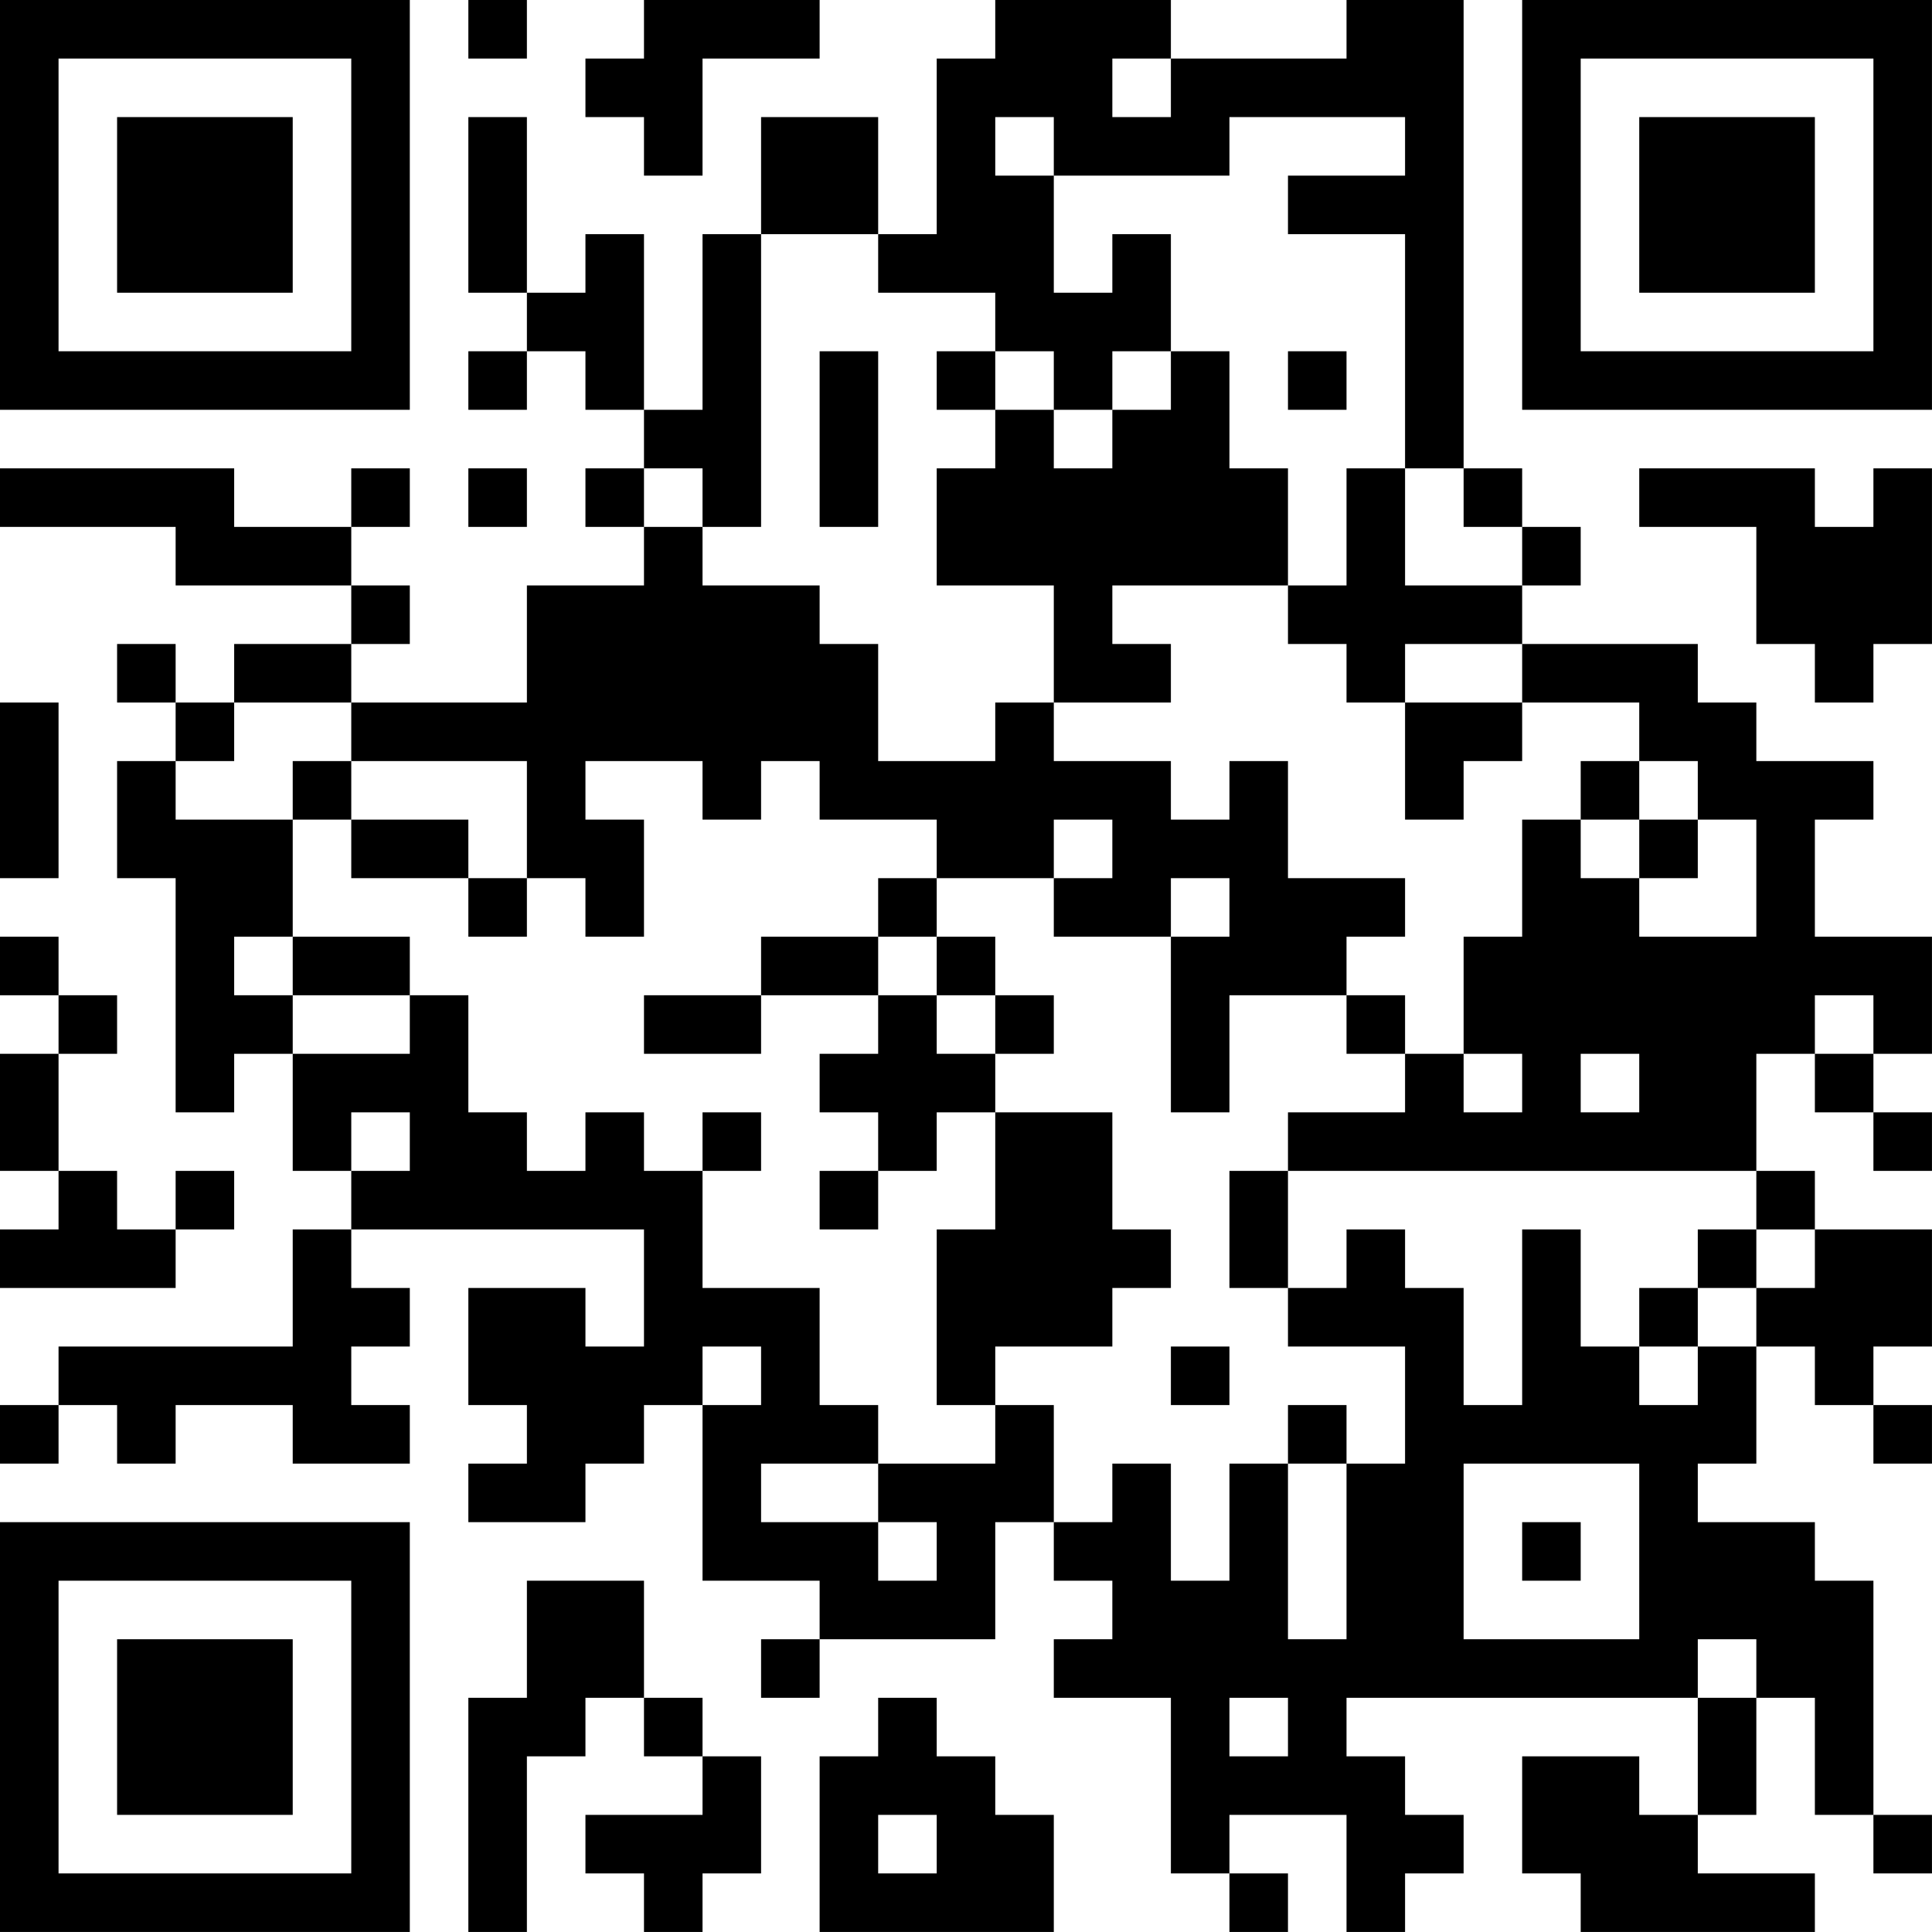 <?xml version="1.0" encoding="UTF-8"?>
<svg xmlns="http://www.w3.org/2000/svg" version="1.1" width="400" height="400" viewBox="0 0 400 400"><rect x="0" y="0" width="400" height="400" fill="#ffffff"/><g transform="scale(12.121)"><g transform="translate(0,0)"><path fill-rule="evenodd" d="M8 0L8 1L9 1L9 0ZM11 0L11 1L10 1L10 2L11 2L11 3L12 3L12 1L14 1L14 0ZM17 0L17 1L16 1L16 4L15 4L15 2L13 2L13 4L12 4L12 7L11 7L11 4L10 4L10 5L9 5L9 2L8 2L8 5L9 5L9 6L8 6L8 7L9 7L9 6L10 6L10 7L11 7L11 8L10 8L10 9L11 9L11 10L9 10L9 12L6 12L6 11L7 11L7 10L6 10L6 9L7 9L7 8L6 8L6 9L4 9L4 8L0 8L0 9L3 9L3 10L6 10L6 11L4 11L4 12L3 12L3 11L2 11L2 12L3 12L3 13L2 13L2 15L3 15L3 19L4 19L4 18L5 18L5 20L6 20L6 21L5 21L5 23L1 23L1 24L0 24L0 25L1 25L1 24L2 24L2 25L3 25L3 24L5 24L5 25L7 25L7 24L6 24L6 23L7 23L7 22L6 22L6 21L11 21L11 23L10 23L10 22L8 22L8 24L9 24L9 25L8 25L8 26L10 26L10 25L11 25L11 24L12 24L12 27L14 27L14 28L13 28L13 29L14 29L14 28L17 28L17 26L18 26L18 27L19 27L19 28L18 28L18 29L20 29L20 32L21 32L21 33L22 33L22 32L21 32L21 31L23 31L23 33L24 33L24 32L25 32L25 31L24 31L24 30L23 30L23 29L29 29L29 31L28 31L28 30L26 30L26 32L27 32L27 33L31 33L31 32L29 32L29 31L30 31L30 29L31 29L31 31L32 31L32 32L33 32L33 31L32 31L32 27L31 27L31 26L29 26L29 25L30 25L30 23L31 23L31 24L32 24L32 25L33 25L33 24L32 24L32 23L33 23L33 21L31 21L31 20L30 20L30 18L31 18L31 19L32 19L32 20L33 20L33 19L32 19L32 18L33 18L33 16L31 16L31 14L32 14L32 13L30 13L30 12L29 12L29 11L26 11L26 10L27 10L27 9L26 9L26 8L25 8L25 0L23 0L23 1L20 1L20 0ZM19 1L19 2L20 2L20 1ZM17 2L17 3L18 3L18 5L19 5L19 4L20 4L20 6L19 6L19 7L18 7L18 6L17 6L17 5L15 5L15 4L13 4L13 9L12 9L12 8L11 8L11 9L12 9L12 10L14 10L14 11L15 11L15 13L17 13L17 12L18 12L18 13L20 13L20 14L21 14L21 13L22 13L22 15L24 15L24 16L23 16L23 17L21 17L21 19L20 19L20 16L21 16L21 15L20 15L20 16L18 16L18 15L19 15L19 14L18 14L18 15L16 15L16 14L14 14L14 13L13 13L13 14L12 14L12 13L10 13L10 14L11 14L11 16L10 16L10 15L9 15L9 13L6 13L6 12L4 12L4 13L3 13L3 14L5 14L5 16L4 16L4 17L5 17L5 18L7 18L7 17L8 17L8 19L9 19L9 20L10 20L10 19L11 19L11 20L12 20L12 22L14 22L14 24L15 24L15 25L13 25L13 26L15 26L15 27L16 27L16 26L15 26L15 25L17 25L17 24L18 24L18 26L19 26L19 25L20 25L20 27L21 27L21 25L22 25L22 28L23 28L23 25L24 25L24 23L22 23L22 22L23 22L23 21L24 21L24 22L25 22L25 24L26 24L26 21L27 21L27 23L28 23L28 24L29 24L29 23L30 23L30 22L31 22L31 21L30 21L30 20L22 20L22 19L24 19L24 18L25 18L25 19L26 19L26 18L25 18L25 16L26 16L26 14L27 14L27 15L28 15L28 16L30 16L30 14L29 14L29 13L28 13L28 12L26 12L26 11L24 11L24 12L23 12L23 11L22 11L22 10L23 10L23 8L24 8L24 10L26 10L26 9L25 9L25 8L24 8L24 4L22 4L22 3L24 3L24 2L21 2L21 3L18 3L18 2ZM14 6L14 9L15 9L15 6ZM16 6L16 7L17 7L17 8L16 8L16 10L18 10L18 12L20 12L20 11L19 11L19 10L22 10L22 8L21 8L21 6L20 6L20 7L19 7L19 8L18 8L18 7L17 7L17 6ZM22 6L22 7L23 7L23 6ZM8 8L8 9L9 9L9 8ZM28 8L28 9L30 9L30 11L31 11L31 12L32 12L32 11L33 11L33 8L32 8L32 9L31 9L31 8ZM0 12L0 15L1 15L1 12ZM24 12L24 14L25 14L25 13L26 13L26 12ZM5 13L5 14L6 14L6 15L8 15L8 16L9 16L9 15L8 15L8 14L6 14L6 13ZM27 13L27 14L28 14L28 15L29 15L29 14L28 14L28 13ZM15 15L15 16L13 16L13 17L11 17L11 18L13 18L13 17L15 17L15 18L14 18L14 19L15 19L15 20L14 20L14 21L15 21L15 20L16 20L16 19L17 19L17 21L16 21L16 24L17 24L17 23L19 23L19 22L20 22L20 21L19 21L19 19L17 19L17 18L18 18L18 17L17 17L17 16L16 16L16 15ZM0 16L0 17L1 17L1 18L0 18L0 20L1 20L1 21L0 21L0 22L3 22L3 21L4 21L4 20L3 20L3 21L2 21L2 20L1 20L1 18L2 18L2 17L1 17L1 16ZM5 16L5 17L7 17L7 16ZM15 16L15 17L16 17L16 18L17 18L17 17L16 17L16 16ZM23 17L23 18L24 18L24 17ZM31 17L31 18L32 18L32 17ZM27 18L27 19L28 19L28 18ZM6 19L6 20L7 20L7 19ZM12 19L12 20L13 20L13 19ZM21 20L21 22L22 22L22 20ZM29 21L29 22L28 22L28 23L29 23L29 22L30 22L30 21ZM12 23L12 24L13 24L13 23ZM20 23L20 24L21 24L21 23ZM22 24L22 25L23 25L23 24ZM25 25L25 28L28 28L28 25ZM26 26L26 27L27 27L27 26ZM9 27L9 29L8 29L8 33L9 33L9 30L10 30L10 29L11 29L11 30L12 30L12 31L10 31L10 32L11 32L11 33L12 33L12 32L13 32L13 30L12 30L12 29L11 29L11 27ZM29 28L29 29L30 29L30 28ZM15 29L15 30L14 30L14 33L18 33L18 31L17 31L17 30L16 30L16 29ZM21 29L21 30L22 30L22 29ZM15 31L15 32L16 32L16 31ZM0 0L0 7L7 7L7 0ZM1 1L1 6L6 6L6 1ZM2 2L2 5L5 5L5 2ZM26 0L26 7L33 7L33 0ZM27 1L27 6L32 6L32 1ZM28 2L28 5L31 5L31 2ZM0 26L0 33L7 33L7 26ZM1 27L1 32L6 32L6 27ZM2 28L2 31L5 31L5 28Z" fill="#000000"/></g></g></svg>
